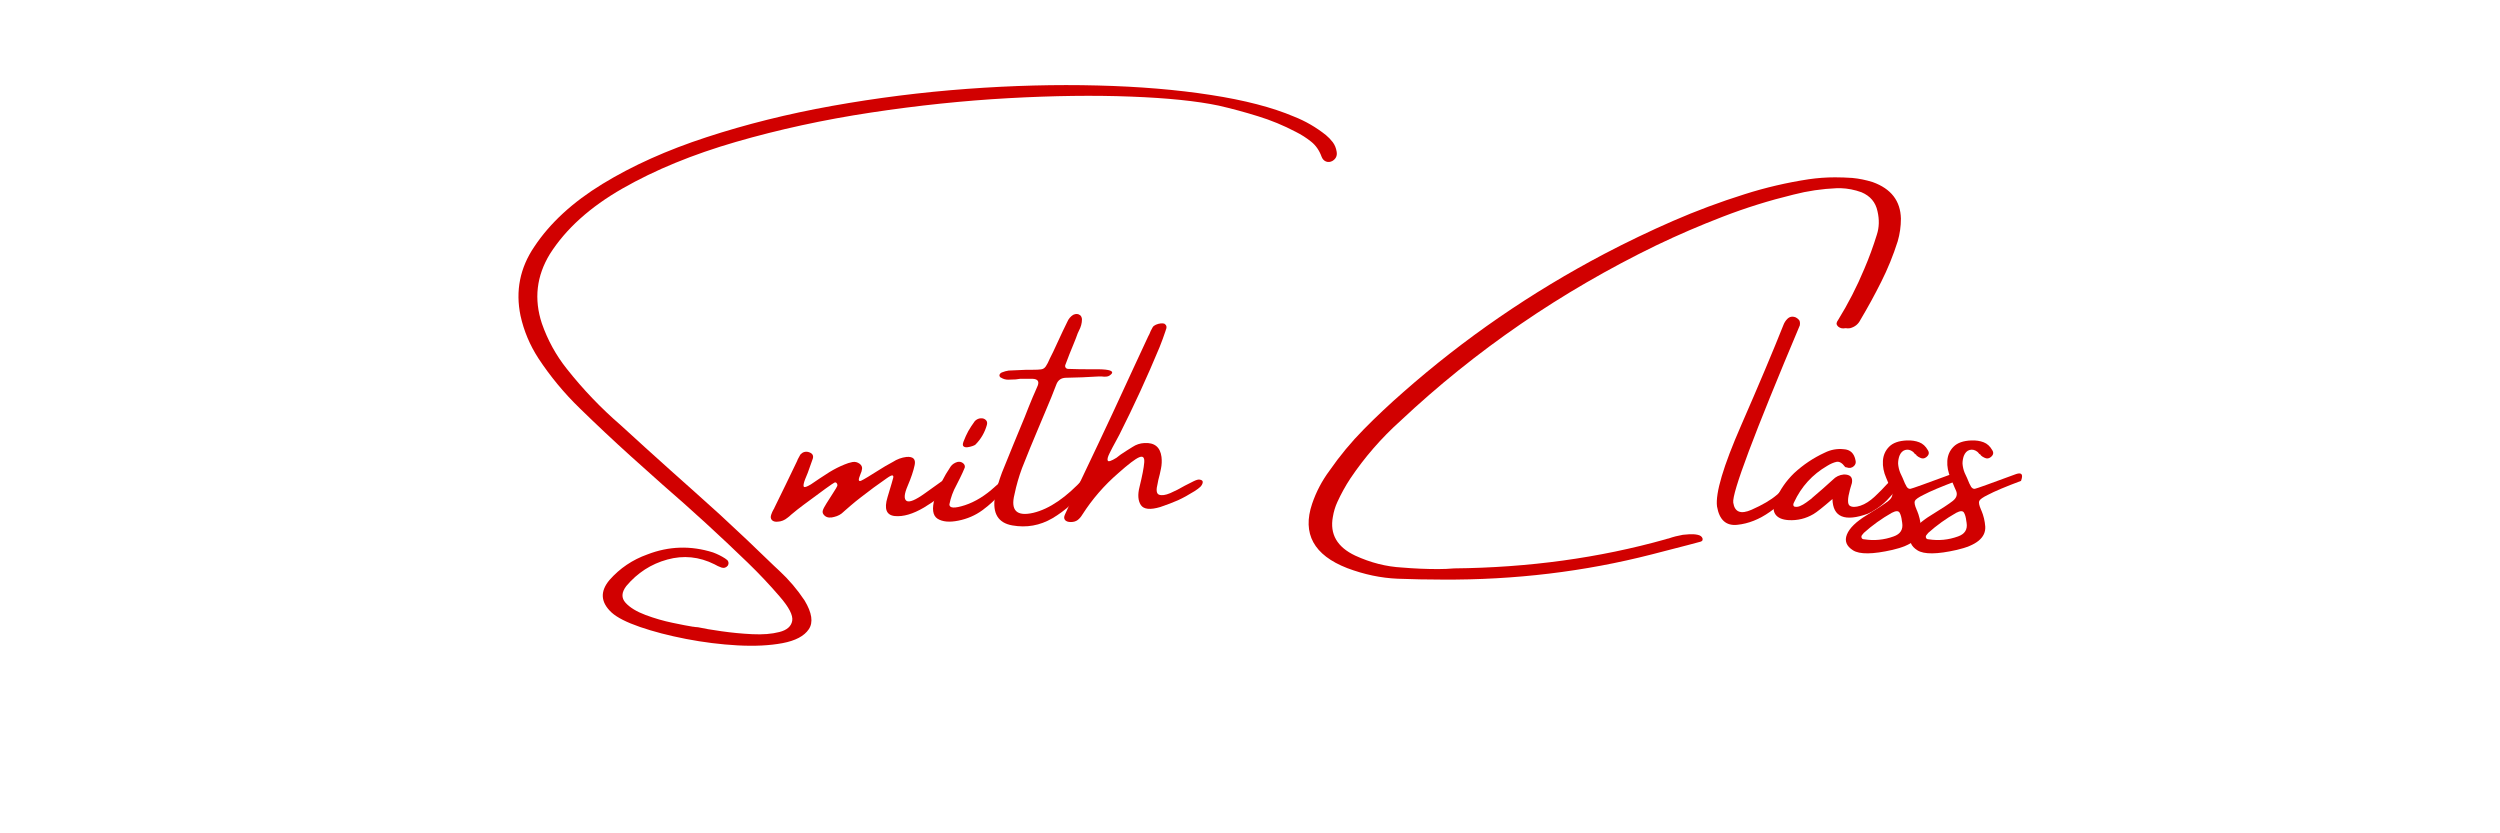 <svg xmlns="http://www.w3.org/2000/svg" xmlns:xlink="http://www.w3.org/1999/xlink" width="600" zoomAndPan="magnify" viewBox="0 0 450 150" height="200" preserveAspectRatio="xMidYMid meet" version="1.0"><defs><g/><clipPath id="8cc44bd5a8"><rect x="0" width="276" y="0" height="146"/></clipPath></defs><g transform="matrix(1, 0, 0, 1, 90, -0)"><g clip-path="url(#8cc44bd5a8)"><g fill="#d10000" fill-opacity="1"><g transform="translate(13.473, 99.826)"><g><path d="M 135.188 -75.516 C 135.645 -75.141 136.055 -74.711 136.422 -74.234 C 136.785 -73.754 137.02 -73.18 137.125 -72.516 C 137.25 -71.785 136.988 -71.227 136.344 -70.844 C 135.957 -70.645 135.582 -70.613 135.219 -70.75 C 134.852 -70.895 134.586 -71.176 134.422 -71.594 C 134.004 -72.75 133.375 -73.66 132.531 -74.328 C 131.688 -75.004 130.766 -75.594 129.766 -76.094 C 127.566 -77.25 125.297 -78.188 122.953 -78.906 C 120.617 -79.633 118.27 -80.27 115.906 -80.812 C 111.945 -81.645 106.672 -82.188 100.078 -82.438 C 93.492 -82.695 86.16 -82.602 78.078 -82.156 C 70.004 -81.707 61.738 -80.844 53.281 -79.562 C 44.82 -78.281 36.723 -76.52 28.984 -74.281 C 21.242 -72.039 14.445 -69.25 8.594 -65.906 C 2.738 -62.562 -1.625 -58.625 -4.5 -54.094 C -6.906 -50.145 -7.383 -45.984 -5.938 -41.609 C -4.895 -38.609 -3.395 -35.879 -1.438 -33.422 C 1.477 -29.734 4.707 -26.359 8.25 -23.297 C 11.227 -20.566 14.234 -17.844 17.266 -15.125 C 20.211 -12.508 23.172 -9.859 26.141 -7.172 C 29.441 -4.129 32.688 -1.055 35.875 2.047 C 36.176 2.336 36.484 2.625 36.797 2.906 C 38.523 4.508 40.039 6.289 41.344 8.25 C 42.688 10.477 42.941 12.207 42.109 13.438 C 41.285 14.664 39.711 15.5 37.391 15.938 C 35.078 16.375 32.383 16.508 29.312 16.344 C 26.238 16.176 23.145 15.789 20.031 15.188 C 16.914 14.582 14.148 13.863 11.734 13.031 C 9.316 12.195 7.613 11.332 6.625 10.438 C 4.633 8.594 4.504 6.641 6.234 4.578 C 8.098 2.461 10.375 0.926 13.062 -0.031 C 16.945 -1.531 20.879 -1.648 24.859 -0.391 C 25.629 -0.109 26.363 0.254 27.062 0.703 C 27.125 0.742 27.18 0.789 27.234 0.844 C 27.43 0.945 27.562 1.102 27.625 1.312 C 27.695 1.52 27.664 1.742 27.531 1.984 C 27.219 2.367 26.832 2.484 26.375 2.328 C 25.938 2.172 25.523 1.977 25.141 1.75 C 22.391 0.375 19.555 0.086 16.641 0.891 C 13.723 1.691 11.266 3.281 9.266 5.656 C 8.391 6.801 8.344 7.805 9.125 8.672 C 9.914 9.535 11.117 10.27 12.734 10.875 C 14.348 11.477 15.969 11.945 17.594 12.281 C 19.227 12.625 20.445 12.859 21.25 12.984 C 21.406 12.984 21.52 13 21.594 13.031 C 21.75 13.031 21.941 13.047 22.172 13.078 C 23.191 13.305 24.598 13.547 26.391 13.797 C 28.18 14.055 30.023 14.234 31.922 14.328 C 33.828 14.422 35.457 14.289 36.812 13.938 C 38.176 13.594 38.945 12.922 39.125 11.922 C 39.301 10.93 38.539 9.461 36.844 7.516 C 35.051 5.43 33.148 3.414 31.141 1.469 C 26.148 -3.363 21.031 -8.051 15.781 -12.594 C 13.895 -14.281 12.008 -15.969 10.125 -17.656 C 6.988 -20.488 3.898 -23.391 0.859 -26.359 C -1.941 -29.078 -4.414 -32.066 -6.562 -35.328 C -8.102 -37.703 -9.176 -40.258 -9.781 -43 C -10.707 -47.477 -9.879 -51.617 -7.297 -55.422 C -4.473 -59.68 -0.375 -63.453 5 -66.734 C 10.375 -70.016 16.602 -72.812 23.688 -75.125 C 30.77 -77.445 38.312 -79.328 46.312 -80.766 C 54.32 -82.203 62.41 -83.223 70.578 -83.828 C 78.754 -84.43 86.594 -84.633 94.094 -84.438 C 101.602 -84.25 108.395 -83.68 114.469 -82.734 C 120.551 -81.797 125.539 -80.5 129.438 -78.844 C 131.488 -78.039 133.406 -76.93 135.188 -75.516 Z M 135.188 -75.516 "/></g></g></g><g fill="#d10000" fill-opacity="1"><g transform="translate(52.047, 99.826)"><g><path d="M 27.344 -13.109 C 27.957 -13.492 28.438 -13.586 28.781 -13.391 C 29.133 -13.203 29.004 -12.664 28.391 -11.781 C 27.617 -10.75 26.242 -9.645 24.266 -8.469 C 22.285 -7.301 20.535 -6.789 19.016 -6.938 C 17.504 -7.094 17.066 -8.219 17.703 -10.312 C 18.336 -12.406 18.68 -13.578 18.734 -13.828 C 18.785 -14.078 18.738 -14.219 18.594 -14.25 C 18.445 -14.289 18.102 -14.117 17.562 -13.734 C 15.988 -12.648 14.453 -11.52 12.953 -10.344 C 12.305 -9.852 11.672 -9.336 11.047 -8.797 C 10.66 -8.441 10.258 -8.094 9.844 -7.75 C 9.844 -7.75 9.82 -7.727 9.781 -7.688 C 9.332 -7.238 8.773 -6.938 8.109 -6.781 C 7.816 -6.688 7.504 -6.648 7.172 -6.672 C 6.836 -6.703 6.555 -6.832 6.328 -7.062 C 6.066 -7.32 5.973 -7.598 6.047 -7.891 C 6.117 -8.18 6.336 -8.613 6.703 -9.188 C 7.066 -9.758 7.469 -10.391 7.906 -11.078 C 8.352 -11.766 8.602 -12.188 8.656 -12.344 C 8.707 -12.508 8.68 -12.672 8.578 -12.828 C 8.461 -12.984 8.328 -13.031 8.172 -12.969 C 8.023 -12.906 7.473 -12.531 6.516 -11.844 C 5.555 -11.156 4.25 -10.191 2.594 -8.953 C 1.82 -8.379 1.07 -7.785 0.344 -7.172 C 0.145 -6.973 -0.062 -6.797 -0.281 -6.641 C -0.82 -6.191 -1.414 -5.953 -2.062 -5.922 C -2.539 -5.879 -2.891 -5.977 -3.109 -6.219 C -3.336 -6.469 -3.375 -6.801 -3.219 -7.219 C -3.113 -7.531 -2.984 -7.82 -2.828 -8.094 C -2.742 -8.207 -2.68 -8.328 -2.641 -8.453 C -1.266 -11.242 0.094 -14.047 1.438 -16.859 C 1.469 -16.922 1.504 -17.016 1.547 -17.141 C 1.703 -17.43 1.859 -17.719 2.016 -18 C 2.43 -18.457 2.926 -18.609 3.5 -18.453 C 4.164 -18.254 4.422 -17.867 4.266 -17.297 C 3.953 -16.422 3.645 -15.555 3.344 -14.703 C 3.188 -14.316 3.031 -13.938 2.875 -13.562 C 2.613 -12.875 2.531 -12.43 2.625 -12.234 C 2.727 -12.047 3.16 -12.18 3.922 -12.641 C 4.441 -12.984 4.957 -13.332 5.469 -13.688 C 6.082 -14.102 6.676 -14.488 7.25 -14.844 C 8.133 -15.383 9.039 -15.844 9.969 -16.219 C 10.426 -16.414 10.895 -16.562 11.375 -16.656 C 11.852 -16.75 12.301 -16.641 12.719 -16.328 C 13.031 -16.066 13.164 -15.77 13.125 -15.438 C 13.082 -15.102 12.988 -14.789 12.844 -14.5 C 12.602 -13.926 12.504 -13.555 12.547 -13.391 C 12.586 -13.234 12.723 -13.203 12.953 -13.297 C 13.18 -13.398 13.582 -13.625 14.156 -13.969 C 14.727 -14.32 15.348 -14.707 16.016 -15.125 C 16.848 -15.664 17.727 -16.18 18.656 -16.672 C 19.426 -17.172 20.25 -17.473 21.125 -17.578 C 22.32 -17.672 22.812 -17.188 22.594 -16.125 C 22.375 -15.07 21.953 -13.816 21.328 -12.359 C 20.703 -10.898 20.633 -10.004 21.125 -9.672 C 21.625 -9.348 22.727 -9.801 24.438 -11.031 C 26.145 -12.258 27.113 -12.953 27.344 -13.109 Z M 27.344 -13.109 "/></g></g></g><g fill="#d10000" fill-opacity="1"><g transform="translate(79.734, 99.826)"><g><path d="M 10.391 -11.031 C 9.461 -9.926 8.363 -8.91 7.094 -7.984 C 5.82 -7.055 4.379 -6.43 2.766 -6.109 C 1.16 -5.785 -0.082 -5.898 -0.969 -6.453 C -1.852 -7.016 -2.023 -8.254 -1.484 -10.172 C -0.785 -12.16 0.172 -14.055 1.391 -15.859 C 1.672 -16.242 2.07 -16.516 2.594 -16.672 C 2.977 -16.754 3.312 -16.688 3.594 -16.469 C 3.883 -16.25 3.992 -15.977 3.922 -15.656 C 3.66 -15.02 3.375 -14.391 3.062 -13.766 C 2.75 -13.141 2.539 -12.727 2.438 -12.531 C 1.82 -11.414 1.395 -10.25 1.156 -9.031 C 1.156 -8.332 2.086 -8.285 3.953 -8.891 C 5.816 -9.504 7.629 -10.625 9.391 -12.25 C 11.148 -13.883 11.988 -14.363 11.906 -13.688 C 11.832 -13.02 11.328 -12.133 10.391 -11.031 Z M 5.828 -19.781 C 5.742 -19.707 5.566 -19.625 5.297 -19.531 C 5.023 -19.438 4.738 -19.367 4.438 -19.328 C 4.133 -19.285 3.895 -19.332 3.719 -19.469 C 3.539 -19.602 3.531 -19.883 3.688 -20.312 C 3.969 -21.039 4.258 -21.68 4.562 -22.234 C 4.875 -22.785 5.27 -23.391 5.75 -24.047 C 6.07 -24.348 6.414 -24.508 6.781 -24.531 C 7.145 -24.562 7.445 -24.469 7.688 -24.25 C 7.938 -24.031 8.008 -23.727 7.906 -23.344 C 7.52 -21.969 6.828 -20.781 5.828 -19.781 Z M 5.828 -19.781 "/></g></g></g><g fill="#d10000" fill-opacity="1"><g transform="translate(89.94, 99.826)"><g><path d="M 16.359 -12.641 C 14.016 -9.879 11.723 -7.844 9.484 -6.531 C 7.242 -5.227 4.844 -4.801 2.281 -5.25 C -0.27 -5.695 -1.316 -7.41 -0.859 -10.391 C -0.547 -11.891 -0.117 -13.352 0.422 -14.781 C 1.766 -18.113 3.125 -21.43 4.5 -24.734 C 4.957 -25.922 5.438 -27.113 5.938 -28.312 C 6.062 -28.57 6.176 -28.832 6.281 -29.094 C 6.469 -29.531 6.66 -29.977 6.859 -30.438 C 7.141 -31.195 6.832 -31.598 5.938 -31.641 C 5.438 -31.641 4.941 -31.641 4.453 -31.641 C 4.223 -31.641 3.969 -31.641 3.688 -31.641 C 3.426 -31.598 3.156 -31.562 2.875 -31.531 C 2.426 -31.5 1.977 -31.484 1.531 -31.484 C 1.082 -31.484 0.664 -31.598 0.281 -31.828 C 0.176 -31.859 0.094 -31.922 0.031 -32.016 C -0.02 -32.109 -0.047 -32.219 -0.047 -32.344 C -0.016 -32.414 0.035 -32.5 0.109 -32.594 C 0.191 -32.688 0.297 -32.754 0.422 -32.797 C 0.805 -32.953 1.207 -33.062 1.625 -33.125 C 2.707 -33.176 3.781 -33.223 4.844 -33.266 C 5.258 -33.266 5.625 -33.266 5.938 -33.266 C 6.633 -33.266 7.148 -33.289 7.484 -33.344 C 7.828 -33.395 8.102 -33.578 8.312 -33.891 C 8.531 -34.203 8.773 -34.68 9.047 -35.328 C 9.211 -35.672 9.406 -36.055 9.625 -36.484 C 10.207 -37.703 10.785 -38.945 11.359 -40.219 C 11.617 -40.789 11.891 -41.348 12.172 -41.891 C 12.398 -42.43 12.754 -42.852 13.234 -43.156 C 13.711 -43.383 14.125 -43.363 14.469 -43.094 C 14.57 -43.031 14.656 -42.922 14.719 -42.766 C 14.781 -42.609 14.812 -42.469 14.812 -42.344 C 14.812 -41.664 14.633 -40.992 14.281 -40.328 C 14.219 -40.18 14.141 -40.016 14.047 -39.828 C 13.828 -39.203 13.582 -38.566 13.312 -37.922 C 12.812 -36.734 12.332 -35.52 11.875 -34.281 C 11.758 -34.051 11.754 -33.848 11.859 -33.672 C 11.973 -33.504 12.145 -33.422 12.375 -33.422 C 13.613 -33.379 14.828 -33.359 16.016 -33.359 C 16.629 -33.359 17.238 -33.359 17.844 -33.359 C 19.758 -33.328 20.531 -33.055 20.156 -32.547 C 19.883 -32.254 19.598 -32.086 19.297 -32.047 C 18.992 -32.004 18.688 -32.008 18.375 -32.062 C 18.176 -32.062 17.984 -32.062 17.797 -32.062 C 15.836 -31.938 13.898 -31.859 11.984 -31.828 C 11.098 -31.828 10.504 -31.426 10.203 -30.625 C 9.891 -29.852 9.586 -29.082 9.297 -28.312 C 8.859 -27.301 8.445 -26.316 8.062 -25.359 C 7.676 -24.453 7.289 -23.535 6.906 -22.609 C 5.914 -20.273 4.957 -17.93 4.031 -15.578 C 3.457 -14.035 3.004 -12.461 2.672 -10.859 C 1.93 -7.941 3.055 -6.828 6.047 -7.516 C 8.973 -8.211 12.039 -10.32 15.25 -13.844 C 16.645 -14.727 17.016 -14.328 16.359 -12.641 Z M 16.359 -12.641 "/></g></g></g><g fill="#d10000" fill-opacity="1"><g transform="translate(104.804, 99.826)"><g><path d="M 21.25 -12.188 C 20.938 -11.914 20.602 -11.664 20.25 -11.438 C 19.133 -10.738 18.129 -10.188 17.234 -9.781 C 16.336 -9.383 15.273 -8.977 14.047 -8.562 C 12.234 -8.02 11.066 -8.141 10.547 -8.922 C 10.035 -9.703 9.957 -10.789 10.312 -12.188 C 10.801 -14.176 11.082 -15.633 11.156 -16.562 C 11.238 -17.488 10.938 -17.805 10.25 -17.516 C 9.562 -17.234 8.305 -16.281 6.484 -14.656 C 3.961 -12.477 1.801 -9.984 0 -7.172 C -0.227 -6.785 -0.504 -6.469 -0.828 -6.219 C -1.16 -5.977 -1.57 -5.859 -2.062 -5.859 C -2.539 -5.859 -2.883 -5.977 -3.094 -6.219 C -3.301 -6.469 -3.305 -6.801 -3.109 -7.219 C -2.078 -9.488 -1.023 -11.738 0.047 -13.969 C 1.898 -17.844 3.723 -21.703 5.516 -25.547 C 6.859 -28.422 8.188 -31.297 9.5 -34.172 C 10.301 -35.867 11.086 -37.562 11.859 -39.25 C 11.922 -39.395 12 -39.547 12.094 -39.703 C 12.156 -39.891 12.234 -40.078 12.328 -40.266 C 12.43 -40.461 12.547 -40.676 12.672 -40.906 C 12.773 -41.094 12.969 -41.25 13.25 -41.375 C 13.539 -41.5 13.828 -41.578 14.109 -41.609 C 14.398 -41.641 14.625 -41.625 14.781 -41.562 C 15.008 -41.406 15.133 -41.238 15.156 -41.062 C 15.188 -40.883 15.16 -40.703 15.078 -40.516 C 15.035 -40.473 15.016 -40.41 15.016 -40.328 C 14.672 -39.297 14.305 -38.301 13.922 -37.344 C 11.703 -32 9.285 -26.738 6.672 -21.562 C 6.484 -21.219 6.258 -20.801 6 -20.312 C 5.613 -19.613 5.254 -18.926 4.922 -18.25 C 4.586 -17.582 4.477 -17.133 4.594 -16.906 C 4.707 -16.676 5.227 -16.848 6.156 -17.422 C 6.426 -17.617 6.676 -17.812 6.906 -18 C 7.633 -18.488 8.359 -18.953 9.078 -19.391 C 9.703 -19.805 10.398 -20.035 11.172 -20.078 C 13.004 -20.191 14.035 -19.359 14.266 -17.578 C 14.348 -16.867 14.316 -16.164 14.172 -15.469 C 14.035 -14.77 13.875 -14.082 13.688 -13.406 C 13.656 -13.207 13.617 -13.016 13.578 -12.828 C 13.266 -11.641 13.348 -10.957 13.828 -10.781 C 14.305 -10.602 14.977 -10.695 15.844 -11.062 C 16.707 -11.438 17.582 -11.883 18.469 -12.406 C 19.082 -12.719 19.617 -12.988 20.078 -13.219 C 20.547 -13.445 20.895 -13.539 21.125 -13.5 C 21.539 -13.438 21.727 -13.27 21.688 -13 C 21.656 -12.727 21.508 -12.457 21.25 -12.188 Z M 21.25 -12.188 "/></g></g></g><g fill="#d10000" fill-opacity="1"><g transform="translate(124.771, 99.826)"><g/></g></g><g fill="#d10000" fill-opacity="1"><g transform="translate(144.555, 99.826)"><g><path d="M 97.578 -40.75 C 97.391 -40.707 97.18 -40.703 96.953 -40.734 C 96.723 -40.773 96.516 -40.875 96.328 -41.031 C 96.098 -41.258 96 -41.469 96.031 -41.656 C 96.07 -41.852 96.156 -42.031 96.281 -42.188 C 98.102 -45.133 99.688 -48.223 101.031 -51.453 C 101.883 -53.441 102.633 -55.488 103.281 -57.594 C 103.707 -58.906 103.742 -60.312 103.391 -61.812 C 103.055 -63.414 102.098 -64.551 100.516 -65.219 C 99.297 -65.664 98.047 -65.91 96.766 -65.953 C 96.547 -65.953 96.32 -65.953 96.094 -65.953 C 93.406 -65.836 90.797 -65.453 88.266 -64.797 C 83.891 -63.734 79.656 -62.41 75.562 -60.828 C 71.469 -59.254 67.469 -57.531 63.562 -55.656 C 46.414 -47.32 31.062 -36.785 17.5 -24.047 C 14.082 -20.973 11.094 -17.535 8.531 -13.734 C 7.645 -12.391 6.859 -10.969 6.172 -9.469 C 5.785 -8.633 5.516 -7.738 5.359 -6.781 C 4.785 -3.676 6.129 -1.352 9.391 0.188 C 12.148 1.457 14.953 2.172 17.797 2.328 C 20.023 2.516 22.195 2.609 24.312 2.609 C 25.301 2.609 26.258 2.566 27.188 2.484 C 40.625 2.348 53.305 0.602 65.234 -2.75 C 65.43 -2.82 65.625 -2.875 65.812 -2.906 C 66.613 -3.188 67.461 -3.406 68.359 -3.562 C 68.578 -3.594 68.953 -3.625 69.484 -3.656 C 70.023 -3.695 70.535 -3.664 71.016 -3.562 C 71.492 -3.469 71.789 -3.25 71.906 -2.906 C 71.945 -2.707 71.914 -2.562 71.812 -2.469 C 71.719 -2.375 71.578 -2.312 71.391 -2.281 C 70.66 -2.082 69.938 -1.891 69.219 -1.703 C 67.051 -1.129 64.895 -0.57 62.75 -0.031 C 50.664 3.07 38.113 4.582 25.094 4.5 C 22.406 4.5 19.719 4.445 17.031 4.344 C 14.02 4.219 10.992 3.582 7.953 2.438 C 1.922 0.094 -0.188 -3.766 1.625 -9.141 C 2.352 -11.285 3.391 -13.266 4.734 -15.078 C 6.598 -17.766 8.664 -20.258 10.938 -22.562 C 13.207 -24.863 15.57 -27.086 18.031 -29.234 C 29 -38.898 41.07 -47.203 54.25 -54.141 C 58.281 -56.254 62.383 -58.223 66.562 -60.047 C 70.738 -61.867 75.051 -63.477 79.5 -64.875 C 83.227 -66.062 87.066 -66.957 91.016 -67.562 C 92.598 -67.789 94.176 -67.906 95.75 -67.906 C 96.781 -67.906 97.816 -67.867 98.859 -67.797 C 100.086 -67.68 101.312 -67.43 102.531 -67.047 C 105.844 -65.859 107.535 -63.664 107.609 -60.469 C 107.609 -59.062 107.414 -57.703 107.031 -56.391 C 106.227 -53.859 105.238 -51.426 104.062 -49.094 C 102.895 -46.758 101.645 -44.473 100.312 -42.234 C 99.926 -41.461 99.305 -40.969 98.453 -40.75 C 98.18 -40.707 97.938 -40.707 97.719 -40.75 Z M 97.578 -40.75 "/></g></g></g><g fill="#d10000" fill-opacity="1"><g transform="translate(219.111, 99.826)"><g><path d="M 12.672 -12.484 C 13.242 -13.055 13.723 -13.379 14.109 -13.453 C 14.492 -13.523 14.738 -13.461 14.844 -13.266 C 14.957 -13.078 14.883 -12.816 14.625 -12.484 C 13.094 -10.629 11.375 -9.031 9.469 -7.688 C 7.57 -6.344 5.613 -5.566 3.594 -5.359 C 1.582 -5.148 0.367 -6.25 -0.047 -8.656 C -0.359 -11.051 1.086 -15.922 4.297 -23.266 C 7.504 -30.609 10.039 -36.629 11.906 -41.328 C 12.062 -41.742 12.297 -42.109 12.609 -42.422 C 13.023 -42.836 13.523 -42.93 14.109 -42.703 C 14.297 -42.617 14.484 -42.477 14.672 -42.281 C 14.867 -42.094 14.93 -41.754 14.859 -41.266 C 6.609 -21.691 2.613 -11.051 2.875 -9.344 C 3.133 -7.633 4.238 -7.211 6.188 -8.078 C 8.133 -8.941 9.633 -9.82 10.688 -10.719 C 11.738 -11.613 12.398 -12.203 12.672 -12.484 Z M 12.672 -12.484 "/></g></g></g><g fill="#d10000" fill-opacity="1"><g transform="translate(232.169, 99.826)"><g><path d="M 18.984 -13.328 C 19.391 -13.098 19.422 -12.531 19.078 -11.625 C 18.566 -10.957 18.023 -10.332 17.453 -9.75 C 16.879 -9.176 16.254 -8.664 15.578 -8.219 C 15.516 -8.219 15.484 -8.203 15.484 -8.172 C 15.035 -7.848 14.555 -7.578 14.047 -7.359 C 9.879 -5.859 7.754 -6.738 7.672 -10 C 5.973 -8.531 4.836 -7.629 4.266 -7.297 C 2.891 -6.484 1.398 -6.117 -0.203 -6.203 C -1.391 -6.273 -2.195 -6.633 -2.625 -7.281 C -3.051 -7.938 -3.016 -8.82 -2.516 -9.938 C -1.742 -11.707 -0.648 -13.281 0.766 -14.656 C 2.422 -16.188 4.258 -17.414 6.281 -18.344 C 7.363 -18.883 8.5 -19.094 9.688 -18.969 C 10.875 -18.906 11.586 -18.234 11.828 -16.953 C 11.93 -16.566 11.836 -16.227 11.547 -15.938 C 11.16 -15.582 10.711 -15.504 10.203 -15.703 C 10.172 -15.703 10.125 -15.707 10.062 -15.719 C 10 -15.738 9.953 -15.77 9.922 -15.812 C 9.41 -16.508 8.895 -16.801 8.375 -16.688 C 7.863 -16.57 7.32 -16.336 6.75 -15.984 C 4.062 -14.422 2.066 -12.234 0.766 -9.422 C 0.691 -9.297 0.645 -9.16 0.625 -9.016 C 0.613 -8.867 0.66 -8.75 0.766 -8.656 C 1.078 -8.551 1.422 -8.57 1.797 -8.719 C 2.18 -8.875 2.566 -9.094 2.953 -9.375 C 3.336 -9.664 3.66 -9.906 3.922 -10.094 C 3.961 -10.145 3.984 -10.172 3.984 -10.172 C 5.254 -11.242 6.5 -12.336 7.719 -13.453 C 8.258 -14.023 8.93 -14.348 9.734 -14.422 C 10.891 -14.422 11.367 -13.906 11.172 -12.875 C 11.066 -12.488 10.953 -12.102 10.828 -11.719 C 10.379 -10.062 10.363 -9.086 10.781 -8.797 C 11.195 -8.516 11.836 -8.516 12.703 -8.797 C 13.566 -9.086 14.43 -9.641 15.297 -10.453 C 16.16 -11.266 16.891 -12.004 17.484 -12.672 C 18.078 -13.348 18.578 -13.566 18.984 -13.328 Z M 18.984 -13.328 "/></g></g></g><g fill="#d10000" fill-opacity="1"><g transform="translate(249.519, 99.826)"><g><path d="M 12.672 -13.266 C 9.91 -12.234 7.922 -11.395 6.703 -10.75 C 5.805 -10.312 5.289 -9.945 5.156 -9.656 C 5.031 -9.375 5.133 -8.852 5.469 -8.094 C 5.469 -8.051 5.492 -7.992 5.547 -7.922 C 5.93 -7.004 6.16 -6.047 6.234 -5.047 C 6.348 -3.047 4.641 -1.645 1.109 -0.844 C -2.422 -0.039 -4.781 -0.016 -5.969 -0.766 C -7.164 -1.516 -7.535 -2.461 -7.078 -3.609 C -6.617 -4.766 -5.422 -5.93 -3.484 -7.109 C -1.547 -8.297 -0.25 -9.148 0.406 -9.672 C 1.062 -10.203 1.258 -10.789 1 -11.438 C 0.906 -11.664 0.805 -11.891 0.703 -12.109 C 0.473 -12.648 0.238 -13.211 0 -13.797 C -0.457 -14.836 -0.656 -15.863 -0.594 -16.875 C -0.531 -17.883 -0.156 -18.734 0.531 -19.422 C 1.219 -20.117 2.285 -20.492 3.734 -20.547 C 4.555 -20.578 5.289 -20.469 5.938 -20.219 C 6.582 -19.969 7.098 -19.5 7.484 -18.812 C 7.797 -18.344 7.703 -17.914 7.203 -17.531 C 6.867 -17.27 6.508 -17.234 6.125 -17.422 C 5.875 -17.523 5.641 -17.676 5.422 -17.875 C 5.422 -17.926 5.422 -17.953 5.422 -17.953 C 5.316 -18.023 5.219 -18.094 5.125 -18.156 C 5.02 -18.312 4.906 -18.438 4.781 -18.531 C 4.332 -18.863 3.875 -18.961 3.406 -18.828 C 2.945 -18.691 2.602 -18.336 2.375 -17.766 C 2.219 -17.316 2.141 -16.852 2.141 -16.375 C 2.18 -15.801 2.312 -15.242 2.531 -14.703 C 2.695 -14.367 2.836 -14.066 2.953 -13.797 C 3.254 -13.023 3.5 -12.492 3.688 -12.203 C 3.883 -11.922 4.113 -11.801 4.375 -11.844 C 4.645 -11.883 7.117 -12.77 11.797 -14.5 C 12.805 -14.832 13.098 -14.422 12.672 -13.266 Z M 1.328 -3.266 C 2.555 -3.691 3.07 -4.516 2.875 -5.734 C 2.875 -5.816 2.859 -5.91 2.828 -6.016 C 2.754 -6.68 2.613 -7.191 2.406 -7.547 C 2.195 -7.91 1.727 -7.898 1 -7.516 C -0.82 -6.484 -2.5 -5.281 -4.031 -3.906 C -4.133 -3.781 -4.227 -3.664 -4.312 -3.562 C -4.312 -3.562 -4.332 -3.535 -4.375 -3.484 C -4.477 -3.336 -4.492 -3.176 -4.422 -3 C -4.348 -2.832 -4.191 -2.75 -3.953 -2.75 C -2.148 -2.469 -0.391 -2.641 1.328 -3.266 Z M 1.328 -3.266 "/></g></g></g><g fill="#d10000" fill-opacity="1"><g transform="translate(261.112, 99.826)"><g><path d="M 12.672 -13.266 C 9.91 -12.234 7.922 -11.395 6.703 -10.75 C 5.805 -10.312 5.289 -9.945 5.156 -9.656 C 5.031 -9.375 5.133 -8.852 5.469 -8.094 C 5.469 -8.051 5.492 -7.992 5.547 -7.922 C 5.93 -7.004 6.16 -6.047 6.234 -5.047 C 6.348 -3.047 4.641 -1.645 1.109 -0.844 C -2.422 -0.039 -4.781 -0.016 -5.969 -0.766 C -7.164 -1.516 -7.535 -2.461 -7.078 -3.609 C -6.617 -4.766 -5.422 -5.93 -3.484 -7.109 C -1.547 -8.297 -0.25 -9.148 0.406 -9.672 C 1.062 -10.203 1.258 -10.789 1 -11.438 C 0.906 -11.664 0.805 -11.891 0.703 -12.109 C 0.473 -12.648 0.238 -13.211 0 -13.797 C -0.457 -14.836 -0.656 -15.863 -0.594 -16.875 C -0.531 -17.883 -0.156 -18.734 0.531 -19.422 C 1.219 -20.117 2.285 -20.492 3.734 -20.547 C 4.555 -20.578 5.289 -20.469 5.938 -20.219 C 6.582 -19.969 7.098 -19.5 7.484 -18.812 C 7.797 -18.344 7.703 -17.914 7.203 -17.531 C 6.867 -17.27 6.508 -17.234 6.125 -17.422 C 5.875 -17.523 5.641 -17.676 5.422 -17.875 C 5.422 -17.926 5.422 -17.953 5.422 -17.953 C 5.316 -18.023 5.219 -18.094 5.125 -18.156 C 5.02 -18.312 4.906 -18.438 4.781 -18.531 C 4.332 -18.863 3.875 -18.961 3.406 -18.828 C 2.945 -18.691 2.602 -18.336 2.375 -17.766 C 2.219 -17.316 2.141 -16.852 2.141 -16.375 C 2.18 -15.801 2.312 -15.242 2.531 -14.703 C 2.695 -14.367 2.836 -14.066 2.953 -13.797 C 3.254 -13.023 3.5 -12.492 3.688 -12.203 C 3.883 -11.922 4.113 -11.801 4.375 -11.844 C 4.645 -11.883 7.117 -12.77 11.797 -14.5 C 12.805 -14.832 13.098 -14.422 12.672 -13.266 Z M 1.328 -3.266 C 2.555 -3.691 3.07 -4.516 2.875 -5.734 C 2.875 -5.816 2.859 -5.91 2.828 -6.016 C 2.754 -6.68 2.613 -7.191 2.406 -7.547 C 2.195 -7.91 1.727 -7.898 1 -7.516 C -0.82 -6.484 -2.5 -5.281 -4.031 -3.906 C -4.133 -3.781 -4.227 -3.664 -4.312 -3.562 C -4.312 -3.562 -4.332 -3.535 -4.375 -3.484 C -4.477 -3.336 -4.492 -3.176 -4.422 -3 C -4.348 -2.832 -4.191 -2.75 -3.953 -2.75 C -2.148 -2.469 -0.391 -2.641 1.328 -3.266 Z M 1.328 -3.266 "/></g></g></g></g></g></svg>
